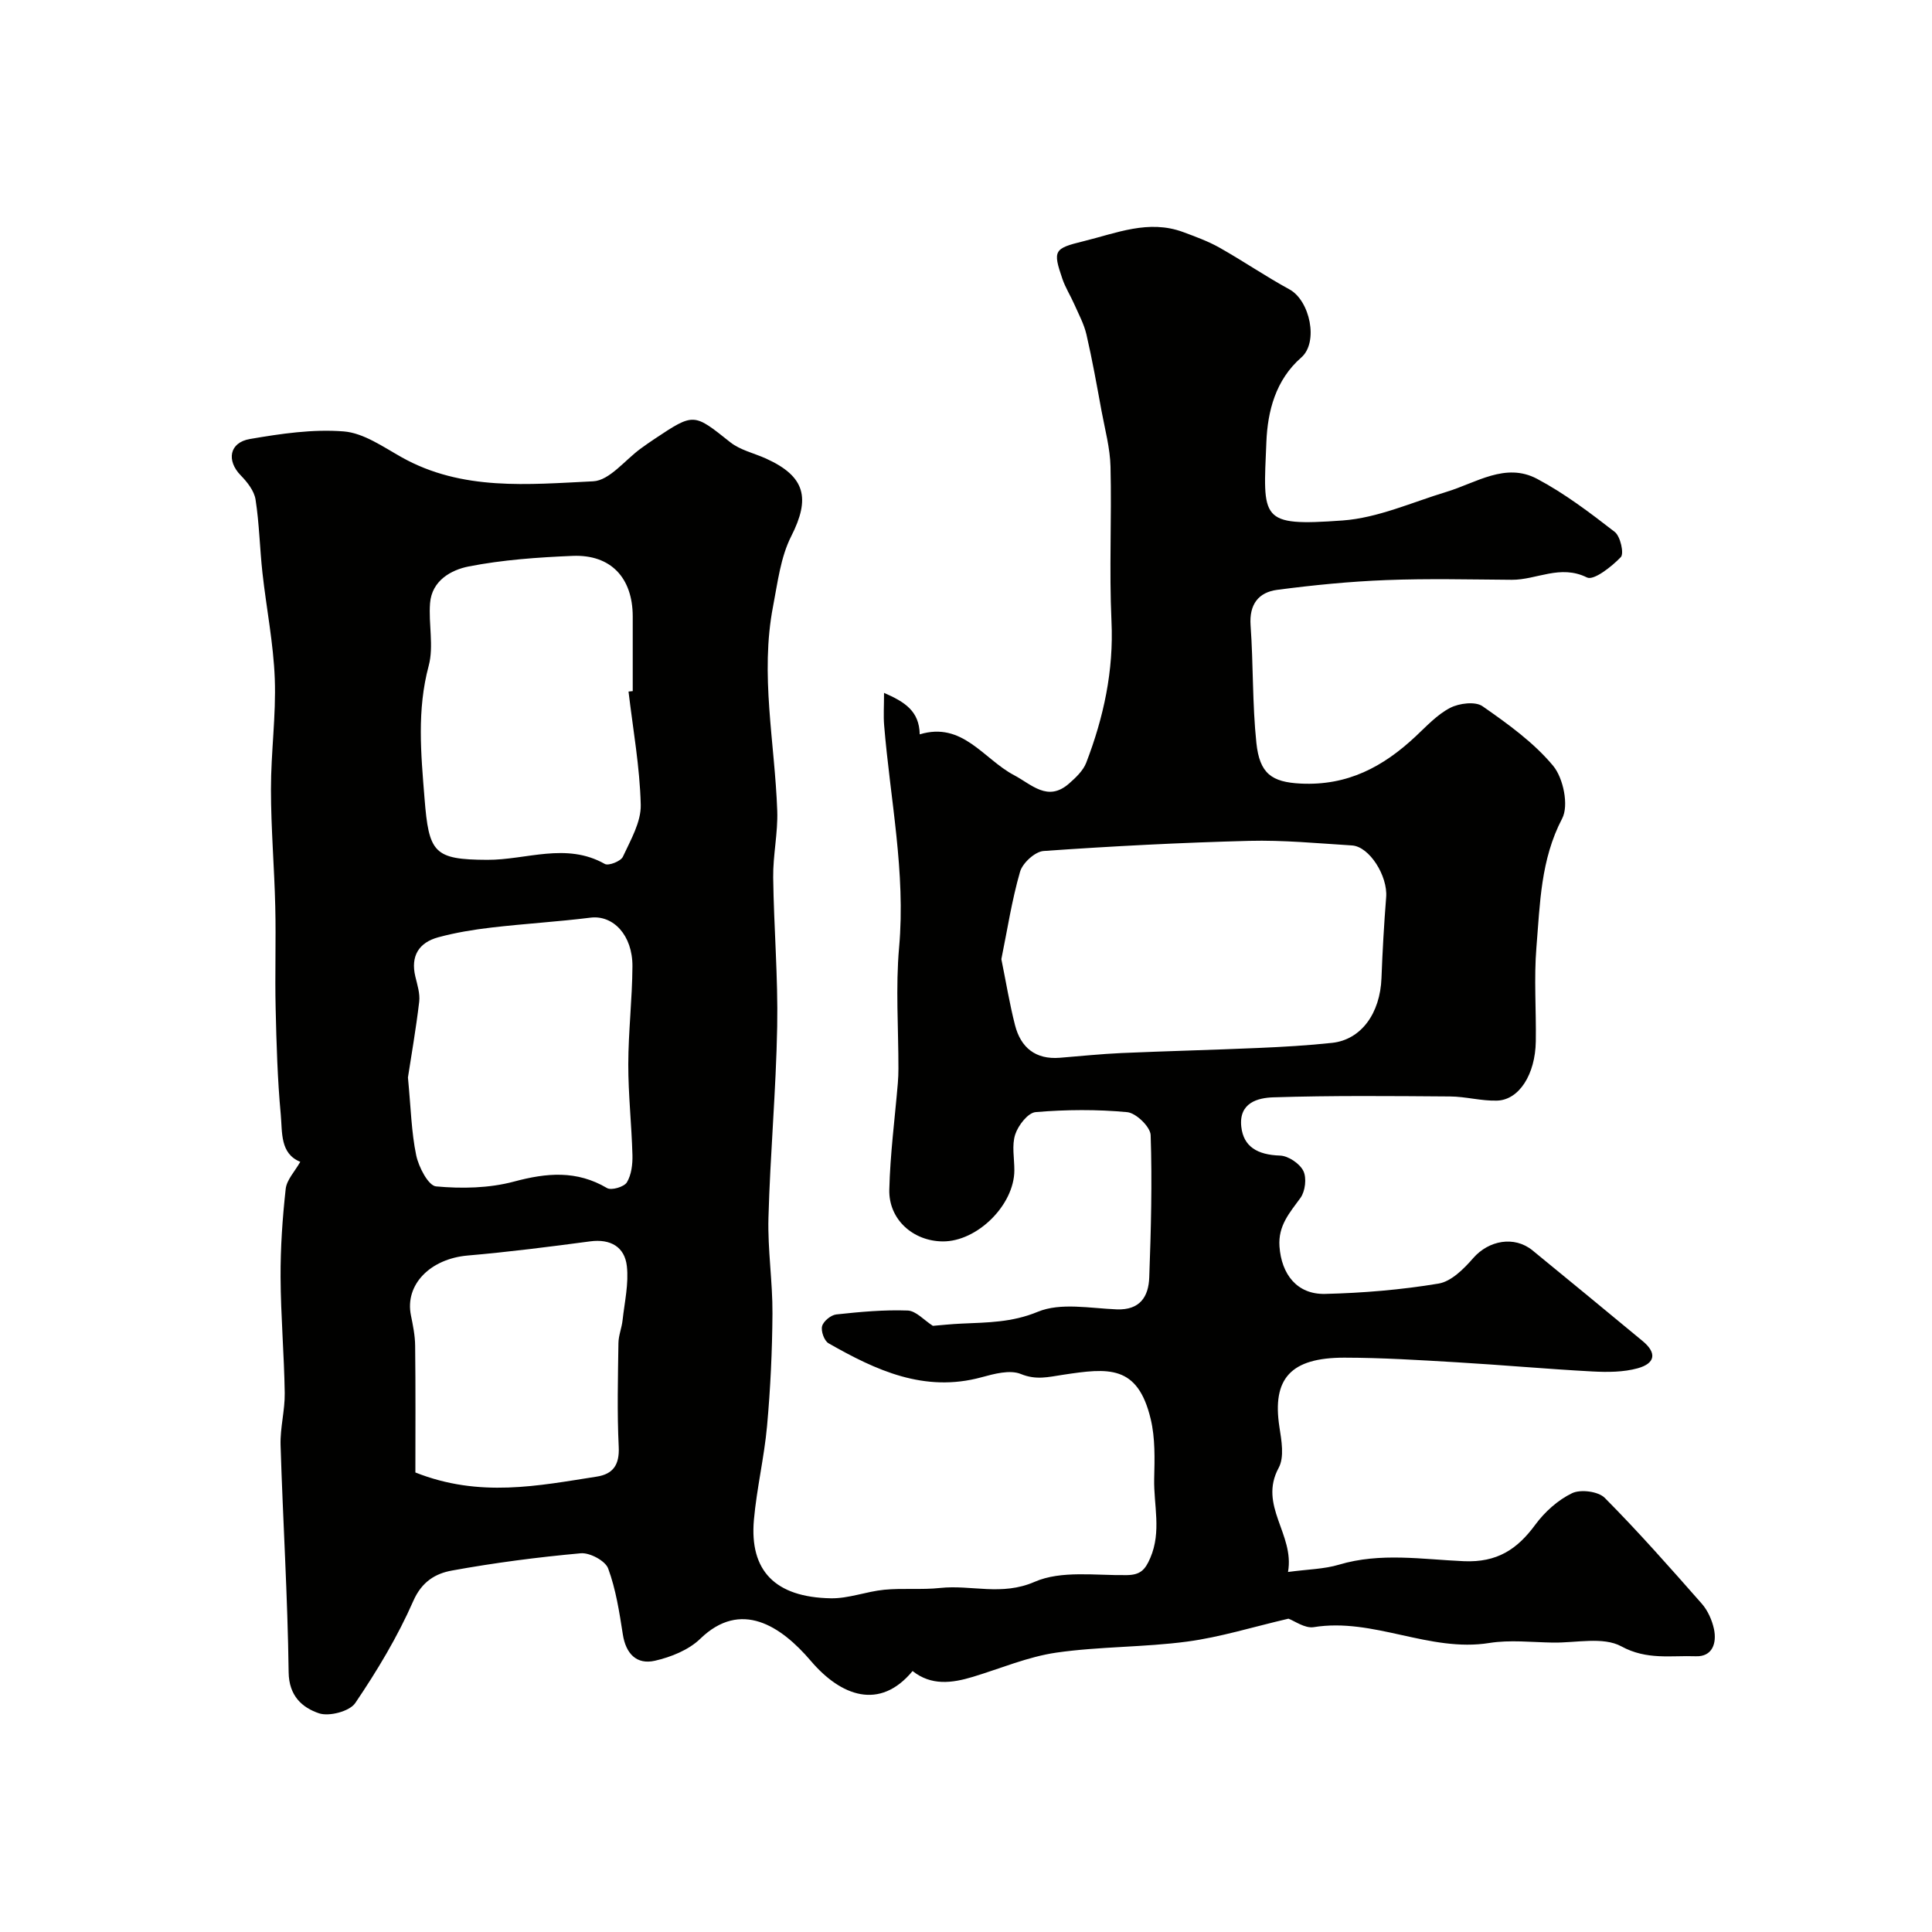 <svg enable-background="new 0 0 400 400" viewBox="0 0 400 400" xmlns="http://www.w3.org/2000/svg"><path d="m266.76 335.13c-7.47 1.74-14.13 3.83-20.95 4.74-8.98 1.2-18.15 1-27.11 2.29-5.87.85-11.52 3.27-17.26 5.01-4.35 1.32-8.64 1.87-12.5-1.2-6.81 8.23-14.85 5.2-21.06-2.09-6.18-7.25-14.49-12.75-22.9-4.59-2.39 2.32-6.06 3.79-9.39 4.55-3.78.86-6.02-1.45-6.64-5.46-.72-4.61-1.44-9.32-3.04-13.65-.59-1.59-3.81-3.31-5.67-3.14-8.94.81-17.87 1.97-26.7 3.58-3.35.61-6.2 2.26-7.97 6.29-3.25 7.4-7.48 14.44-12.02 21.14-1.17 1.72-5.4 2.83-7.51 2.12-3.45-1.17-6.22-3.57-6.28-8.51-.2-15.67-1.19-31.33-1.67-47-.11-3.59.91-7.2.86-10.8-.12-7.99-.82-15.98-.86-23.97-.03-6.1.39-12.22 1.06-18.29.21-1.89 1.9-3.62 3.02-5.61-4.22-1.7-3.7-6.1-4.04-9.77-.68-7.29-.89-14.64-1.06-21.97-.17-7.03.09-14.06-.08-21.09-.19-8.1-.89-16.2-.89-24.3-.01-7.62 1.07-15.26.79-22.86-.27-7.33-1.74-14.61-2.55-21.93-.56-5.06-.65-10.18-1.43-15.19-.28-1.8-1.72-3.63-3.08-5.02-2.96-3.04-2.38-6.79 1.92-7.52 6.4-1.1 13.02-2.08 19.42-1.57 4.11.33 8.14 3.19 11.97 5.34 12.56 7.05 26.26 5.63 39.66 4.99 3.4-.16 6.61-4.44 9.91-6.82.92-.67 1.85-1.32 2.8-1.95 8.21-5.47 8.11-5.34 15.67.67 2.07 1.65 4.95 2.27 7.44 3.4 8.15 3.7 9.18 8.22 5.2 16.06-2.21 4.35-2.81 9.58-3.76 14.49-2.74 14.17.36 28.25.86 42.37.16 4.58-.9 9.2-.84 13.8.13 10.29 1.02 20.59.83 30.87-.24 13.2-1.45 26.39-1.81 39.59-.18 6.6.87 13.22.83 19.83-.05 7.76-.42 15.55-1.12 23.28-.59 6.5-2.14 12.91-2.72 19.42-.94 10.55 4.4 16.04 15.92 16.25 3.67.07 7.35-1.41 11.06-1.77 3.84-.37 7.75.04 11.58-.37 6.45-.69 12.72 1.71 19.56-1.27 5.52-2.41 12.65-1.29 19.08-1.39 2.78-.04 3.79-1.04 4.87-3.57 2.35-5.47.68-10.93.8-16.37.1-4.13.23-8.41-.72-12.37-2.7-11.31-8.79-10.58-18.13-9.17-3.07.46-5.56 1.15-8.76-.16-2.26-.92-5.51-.04-8.14.68-11.84 3.23-21.87-1.45-31.67-7.04-.89-.51-1.61-2.52-1.33-3.55s1.83-2.3 2.94-2.42c4.9-.53 9.85-.99 14.76-.81 1.74.06 3.41 2.01 5.23 3.17 1.72-.14 3.81-.37 5.91-.46 5.35-.25 10.44-.22 15.82-2.45 4.71-1.95 10.83-.72 16.32-.5 4.86.19 6.61-2.66 6.75-6.63.36-9.81.62-19.64.29-29.45-.06-1.71-3.03-4.58-4.85-4.75-6.28-.59-12.67-.54-18.96-.01-1.59.13-3.62 2.75-4.23 4.63-.74 2.26-.17 4.94-.18 7.44-.02 7.15-7.67 14.74-14.81 14.7-6.14-.04-11.23-4.53-11.08-10.72.18-7.37 1.15-14.72 1.77-22.08.08-.99.12-1.99.12-2.99.01-8.37-.6-16.79.14-25.09 1.39-15.55-1.85-30.69-3.1-46-.16-1.94-.02-3.91-.02-6.69 4.32 1.89 7.29 3.76 7.39 8.59 8.87-2.7 13.2 5.11 19.51 8.44 3.67 1.93 6.98 5.62 11.4 1.75 1.39-1.22 2.92-2.66 3.56-4.31 3.61-9.41 5.71-19.04 5.23-29.3-.49-10.64.06-21.33-.2-31.99-.09-3.86-1.15-7.71-1.86-11.55-.97-5.28-1.91-10.58-3.12-15.81-.5-2.18-1.62-4.23-2.53-6.3-.78-1.77-1.84-3.43-2.46-5.25-2-5.86-1.76-6.28 4.39-7.78 6.77-1.66 13.45-4.54 20.6-1.9 2.55.95 5.16 1.89 7.52 3.22 4.9 2.76 9.56 5.96 14.5 8.65 4.25 2.31 6.08 10.95 2.46 14.1-5.36 4.68-6.97 11.18-7.23 17.47-.67 16.15-1.49 17.52 15.77 16.28 7.28-.52 14.39-3.77 21.53-5.93 6.15-1.86 12.2-6.16 18.75-2.69 5.71 3.03 10.95 7.01 16.08 10.99 1.17.91 1.96 4.48 1.25 5.22-1.9 1.98-5.62 4.9-7 4.21-5.56-2.76-10.43.51-15.57.48-8.67-.06-17.34-.28-26 .06-7.54.29-15.09 1.04-22.57 2.02-3.87.51-5.82 3.01-5.51 7.36.58 8.1.35 16.27 1.2 24.33.67 6.37 3.18 8.12 9.16 8.42 9.73.48 17.07-3.47 23.77-9.73 2.28-2.13 4.49-4.55 7.2-5.95 1.86-.96 5.19-1.37 6.68-.34 5.24 3.65 10.6 7.5 14.63 12.34 2.11 2.54 3.28 8.22 1.87 10.91-4.47 8.54-4.58 17.63-5.33 26.66-.53 6.46-.03 12.99-.13 19.49-.1 6.82-3.45 12.12-8.01 12.26-3.24.1-6.5-.84-9.76-.86-12.19-.09-24.39-.21-36.57.18-3.18.1-7.2 1.1-6.63 6.12.46 4.07 3.3 5.79 8.01 5.94 1.71.05 4.07 1.64 4.83 3.17.73 1.46.4 4.23-.6 5.6-2.24 3.08-4.63 5.72-4.34 10.02.4 5.77 3.62 9.98 9.43 9.85 7.86-.19 15.77-.85 23.52-2.14 2.63-.44 5.24-3.06 7.17-5.28 3.19-3.66 8.49-4.67 12.27-1.59 7.63 6.22 15.21 12.5 22.8 18.77 2.92 2.41 2.71 4.6-1.03 5.64-2.94.81-6.21.82-9.3.66-9.38-.5-18.74-1.35-28.11-1.9-7.76-.46-15.53-.95-23.3-.96-11.15-.01-15 4.34-13.46 14.36.43 2.78 1.05 6.23-.15 8.44-4.26 7.86 3.33 13.72 1.93 21.57 4.15-.56 7.49-.59 10.55-1.51 8.59-2.57 17.3-1.09 25.87-.72 6.85.29 11.01-2.43 14.78-7.56 1.95-2.65 4.68-5.11 7.61-6.52 1.76-.85 5.44-.38 6.77.97 6.98 7.03 13.54 14.47 20.09 21.91 1.24 1.41 2.12 3.4 2.52 5.25.61 2.91-.32 5.76-3.77 5.63-5.12-.19-10.13.83-15.41-2.05-3.76-2.05-9.39-.7-14.19-.78-4.38-.07-8.86-.6-13.13.08-12.44 2-23.96-5.3-36.4-3.27-1.83.27-3.97-1.32-5.2-1.76zm-59.44-136.55c.97 4.76 1.7 9.27 2.83 13.67 1.19 4.65 4.25 7.15 9.27 6.75 4.26-.34 8.52-.79 12.79-.98 9.42-.41 18.86-.64 28.28-1.05 5.12-.22 10.24-.51 15.33-1.06 6-.66 9.93-6.11 10.2-13.41.21-5.59.53-11.18.97-16.75.35-4.37-3.46-10.49-7.08-10.71-7.09-.44-14.2-1.13-21.28-.95-14.2.37-28.4 1.1-42.57 2.1-1.78.13-4.35 2.49-4.87 4.3-1.71 5.93-2.64 12.07-3.87 18.09zm-77.19-55.4.87-.09c0-5.16.01-10.33 0-15.49-.02-7.99-4.55-12.83-12.44-12.51-7.21.3-14.48.81-21.53 2.19-3.61.71-7.62 2.91-7.99 7.59-.34 4.31.8 8.91-.28 12.96-2.46 9.18-1.61 18.19-.87 27.41.9 11.35 1.92 12.73 12.98 12.78 8.1.04 16.32-3.69 24.35.85.78.44 3.31-.56 3.74-1.49 1.6-3.45 3.78-7.18 3.7-10.75-.19-7.84-1.61-15.64-2.53-23.45zm-45.67 79.9c.61 6.33.71 11.32 1.71 16.11.51 2.43 2.51 6.29 4.11 6.44 5.32.49 10.98.38 16.11-.99 6.81-1.83 13-2.38 19.3 1.34.9.53 3.53-.25 4.1-1.19.94-1.56 1.2-3.74 1.15-5.65-.17-6.27-.87-12.52-.86-18.78.01-6.76.82-13.52.86-20.28.04-6.48-4-10.67-8.68-10.09-6.82.85-13.69 1.25-20.52 2.05-3.69.43-7.4 1.04-10.99 2.01-4.01 1.09-5.78 3.86-4.76 8.13.41 1.72 1 3.53.8 5.22-.67 5.68-1.66 11.31-2.33 15.68zm1.54 81.78c13.31 5.28 25.44 2.74 37.54.86 3.41-.53 4.74-2.46 4.56-6.17-.35-7.14-.16-14.31-.06-21.47.02-1.59.69-3.16.86-4.76.41-3.74 1.3-7.56.88-11.21-.45-3.93-3.36-5.66-7.58-5.1-8.43 1.12-16.88 2.2-25.35 2.93-7.77.67-13.07 6.03-11.77 12.39.42 2.07.85 4.18.87 6.27.11 8.92.05 17.83.05 26.26z" fill="#010100"/></svg>